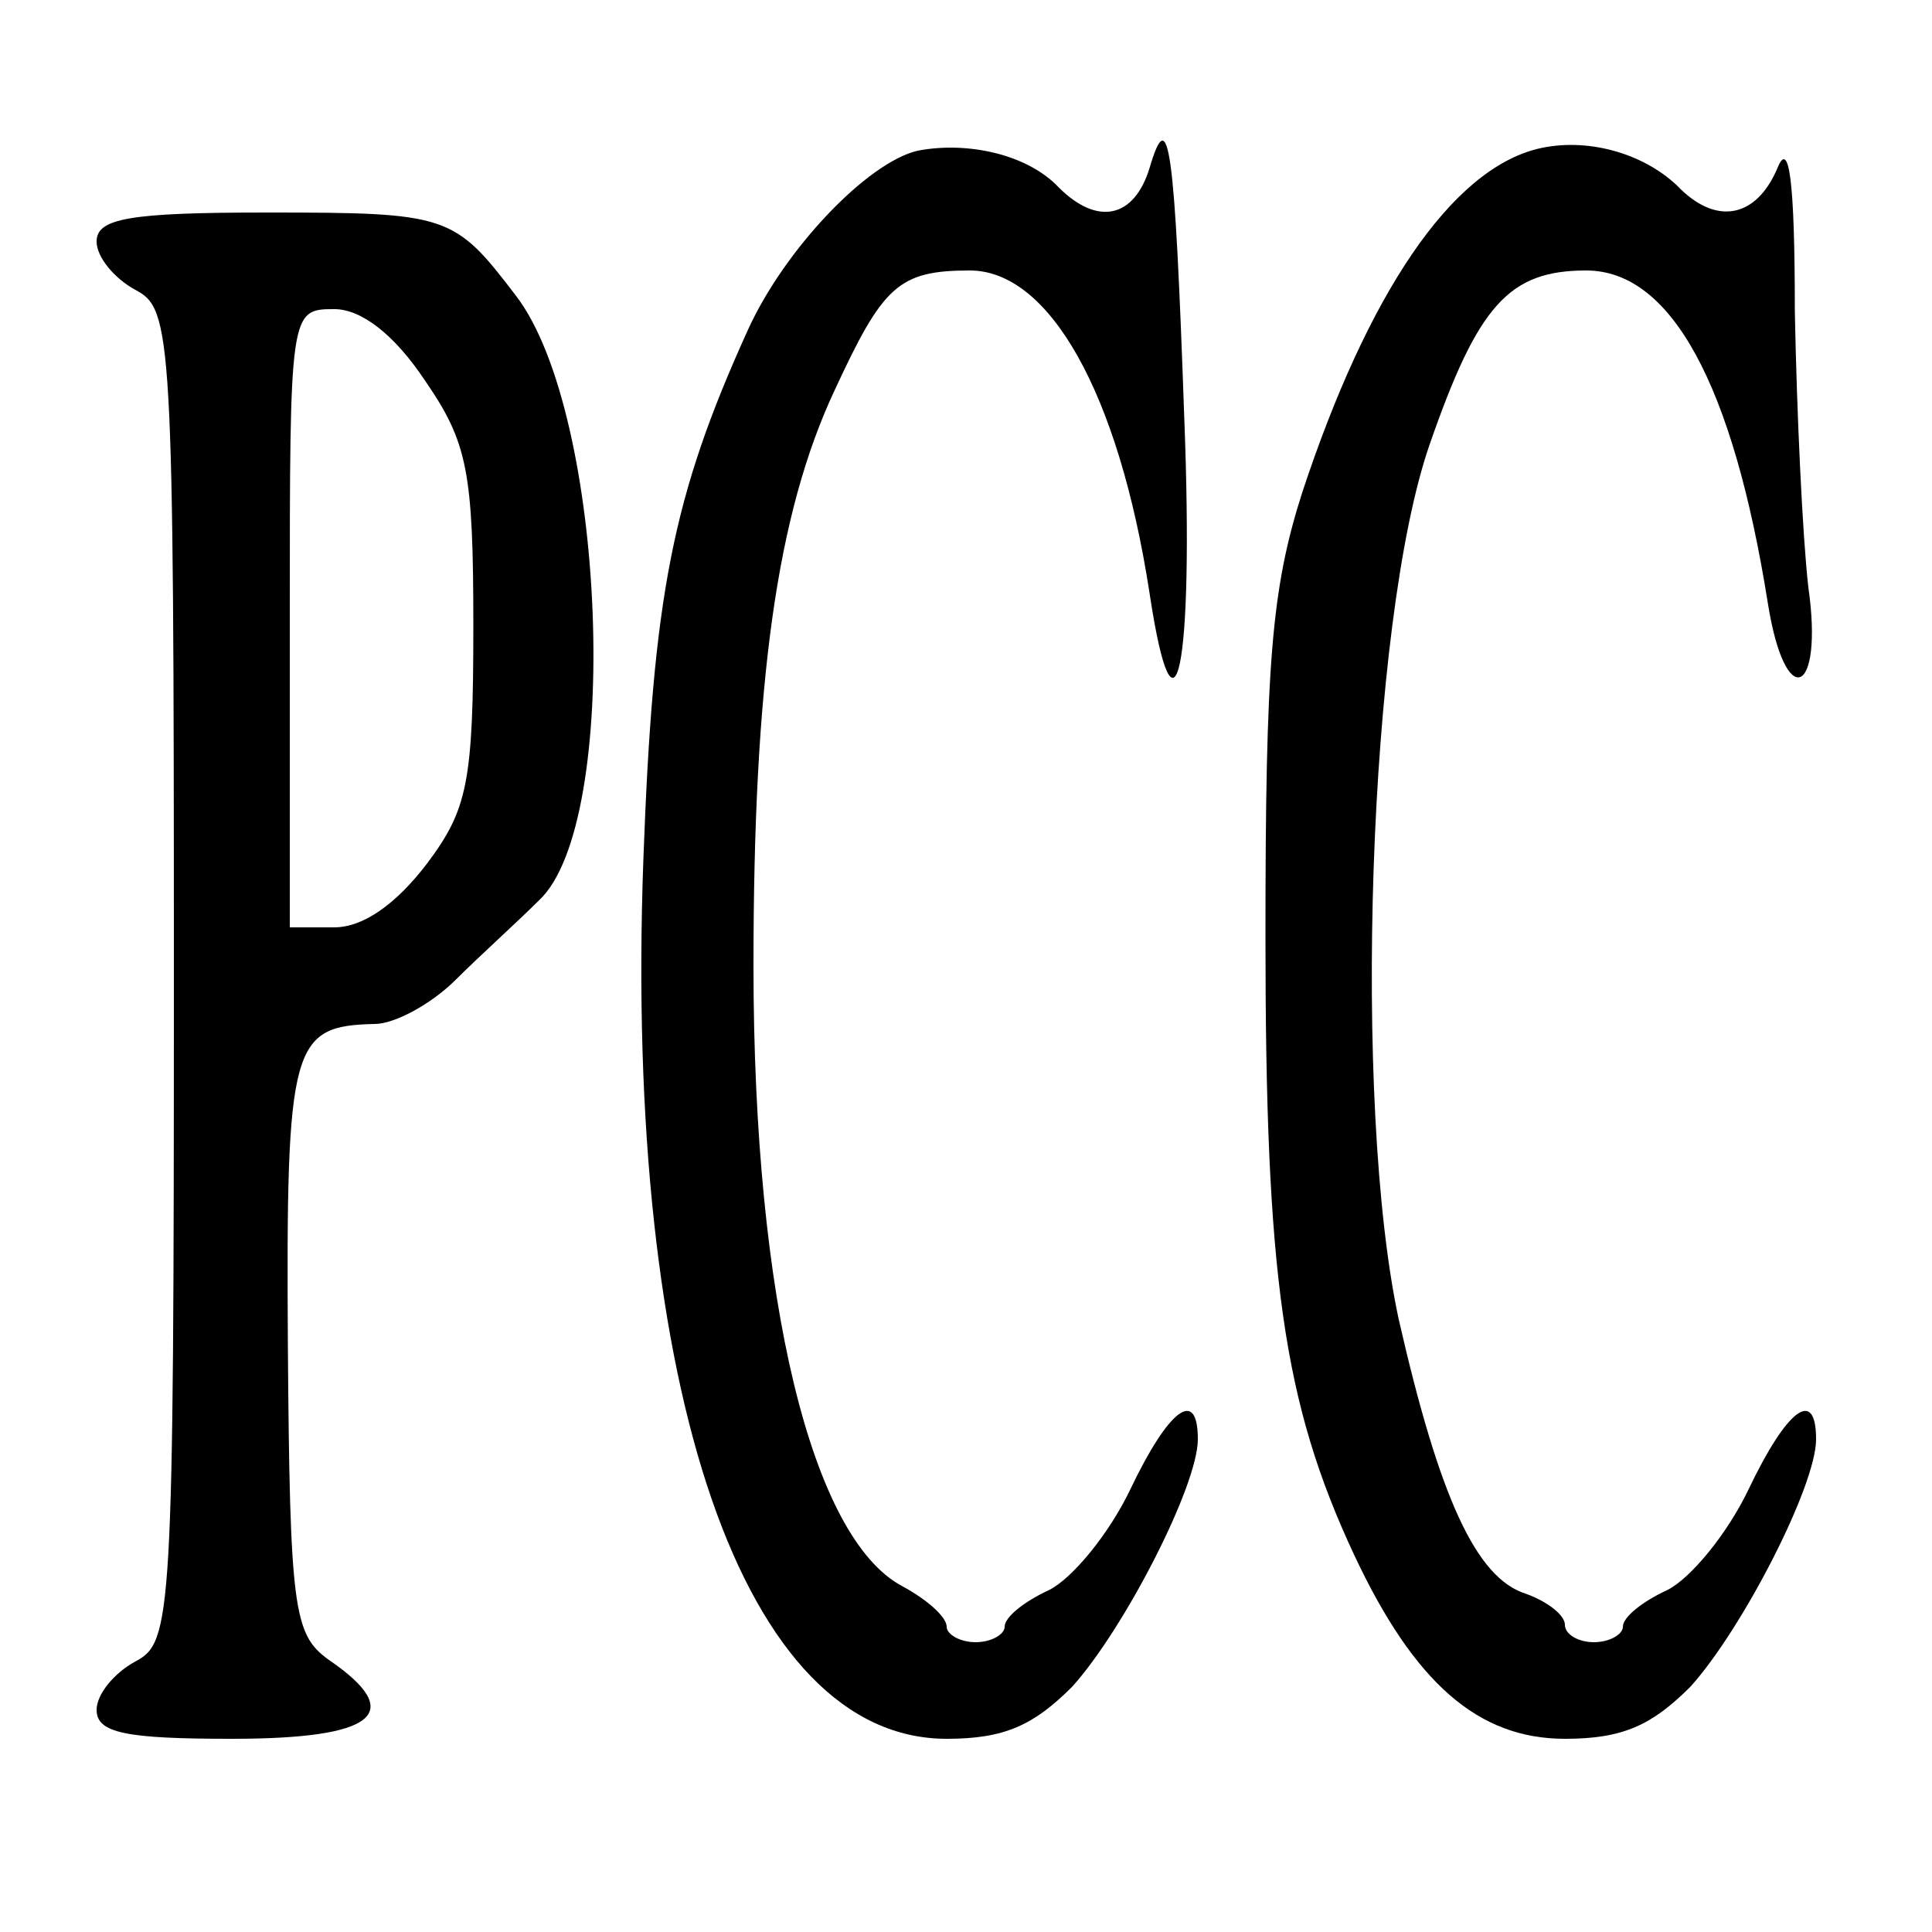 <?xml version="1.0" standalone="no"?>
<!DOCTYPE svg PUBLIC "-//W3C//DTD SVG 20010904//EN"
 "http://www.w3.org/TR/2001/REC-SVG-20010904/DTD/svg10.dtd">
<svg version="1.0" xmlns="http://www.w3.org/2000/svg"
 width="100pt" height="100pt" viewBox="0 0 100 100"
 preserveAspectRatio="xMidYMid meet">
<g transform="translate(0,100) scale(0.1,-0.1)"
fill="#000000" stroke="none">
<path d="M475 922 c-26 -6 -69 -51 -88 -93 -39 -86 -49 -137 -54 -274 -10
-276 52 -455 157 -455 30 0 45 7 65 27 27 30 65 104 65 128 0 27 -15 16 -35
-26 -11 -23 -30 -46 -42 -52 -13 -6 -23 -14 -23 -19 0 -4 -7 -8 -15 -8 -8 0
-15 4 -15 8 0 5 -10 14 -23 21 -47 25 -77 148 -77 321 0 147 12 234 42 298 25
54 33 62 70 62 41 0 77 -63 93 -167 13 -86 23 -40 18 90 -5 143 -8 164 -18
130 -8 -26 -27 -30 -47 -10 -16 17 -47 24 -73 19z"/>
<path d="M796 923 c-45 -11 -88 -75 -122 -178 -16 -50 -19 -89 -19 -230 0
-175 9 -241 46 -320 31 -66 64 -95 109 -95 30 0 45 7 65 27 27 30 65 104 65
128 0 27 -15 16 -35 -26 -11 -23 -30 -46 -42 -52 -13 -6 -23 -14 -23 -19 0 -4
-7 -8 -15 -8 -8 0 -15 4 -15 9 0 5 -9 12 -20 16 -26 8 -45 50 -66 142 -24 111
-16 361 16 453 25 72 41 90 81 90 44 0 76 -59 94 -172 9 -57 29 -48 21 8 -3
26 -6 90 -7 143 0 68 -3 89 -9 74 -11 -26 -32 -30 -52 -9 -18 17 -47 25 -72
19z"/>
<path d="M50 875 c0 -8 9 -19 20 -25 19 -10 20 -21 20 -355 0 -334 -1 -345
-20 -355 -11 -6 -20 -17 -20 -25 0 -12 15 -15 70 -15 74 0 91 13 50 41 -18 13
-20 26 -21 163 -1 156 2 165 45 166 10 0 29 10 42 23 12 12 32 30 43 41 43 40
35 252 -12 313 -32 42 -35 43 -129 43 -71 0 -88 -3 -88 -15z m170 -72 c22 -32
25 -47 25 -127 0 -81 -3 -95 -24 -123 -16 -21 -33 -33 -48 -33 l-23 0 0 160
c0 159 0 160 23 160 14 0 31 -13 47 -37z"/>
</g>
</svg>
